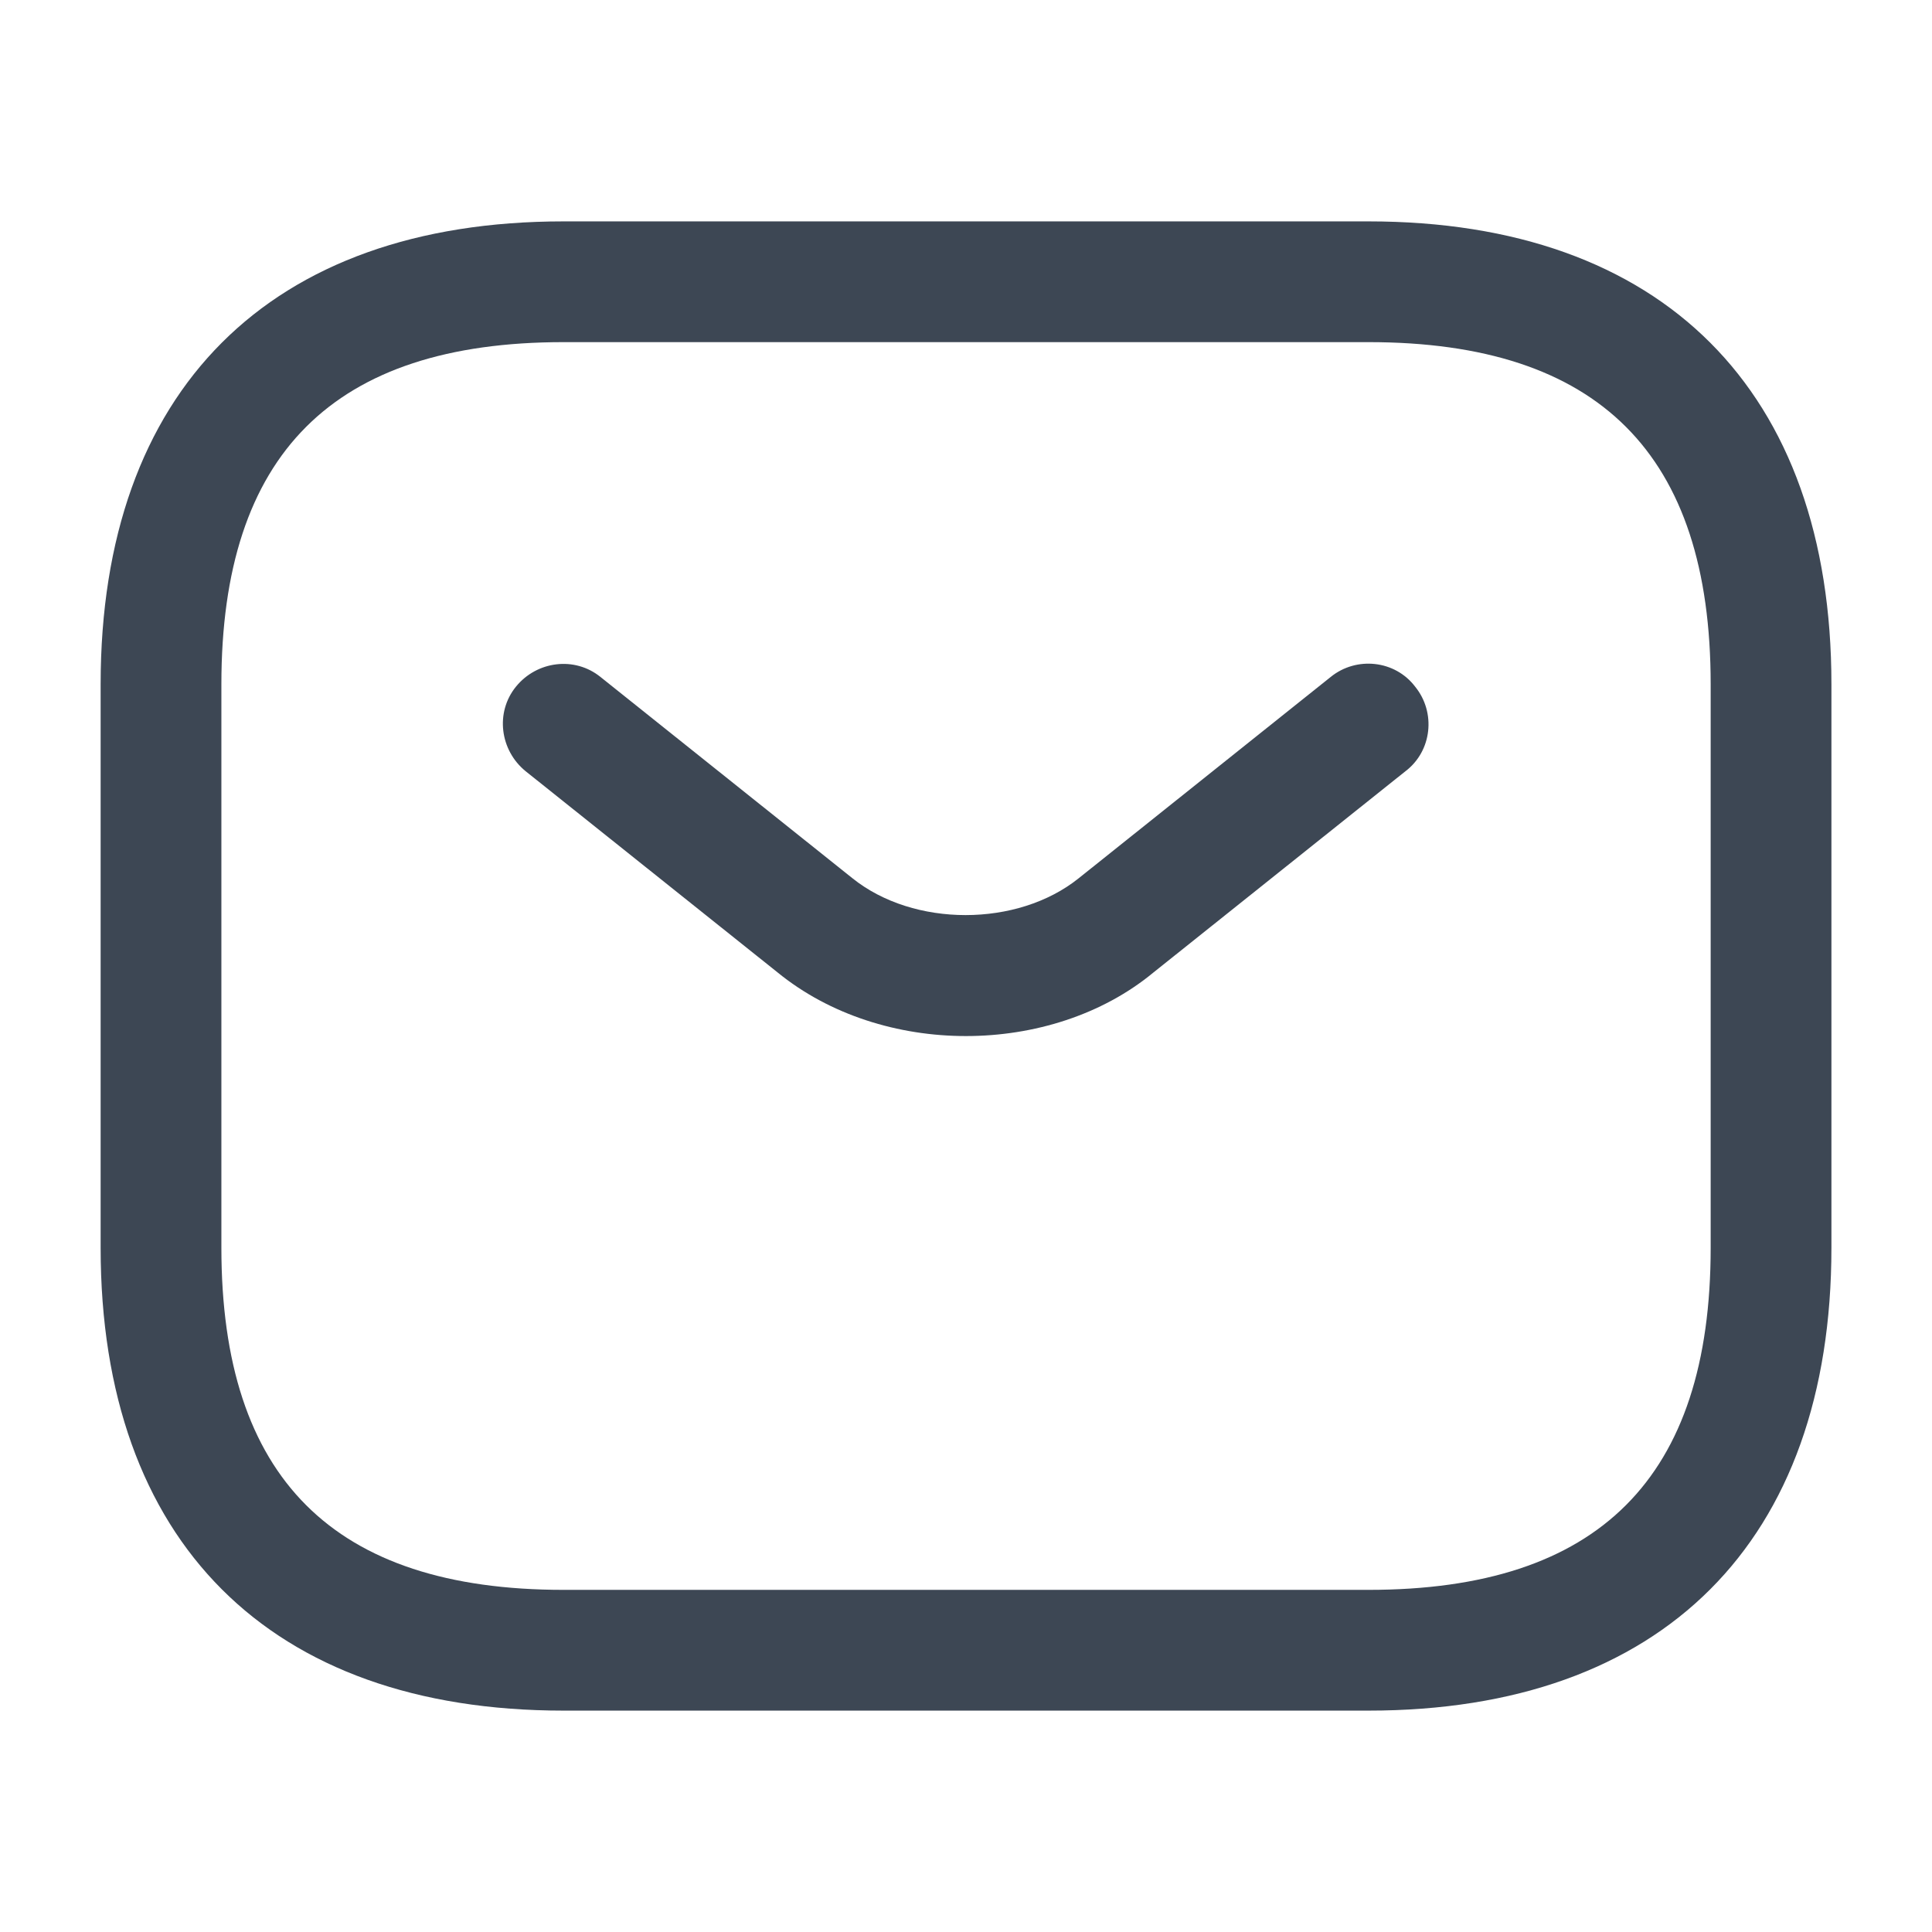 <svg width="34" height="34" viewBox="0 0 34 34" fill="none" xmlns="http://www.w3.org/2000/svg">
<path d="M24.084 30.104H9.917C4.746 30.104 1.771 27.129 1.771 21.959V12.042C1.771 6.871 4.746 3.896 9.917 3.896H24.084C29.255 3.896 32.23 6.871 32.23 12.042V21.959C32.23 27.129 29.255 30.104 24.084 30.104ZM9.917 6.021C5.866 6.021 3.896 7.99 3.896 12.042V21.959C3.896 26.01 5.866 27.979 9.917 27.979H24.084C28.136 27.979 30.105 26.01 30.105 21.959V12.042C30.105 7.99 28.136 6.021 24.084 6.021H9.917Z" fill="#3D4754"/>
<path d="M16.999 18.233C15.809 18.233 14.605 17.864 13.684 17.113L9.25 13.572C8.797 13.203 8.712 12.537 9.08 12.084C9.448 11.631 10.114 11.546 10.568 11.914L15.002 15.456C16.078 16.32 17.906 16.32 18.983 15.456L23.417 11.914C23.87 11.546 24.55 11.617 24.904 12.084C25.273 12.537 25.202 13.217 24.734 13.572L20.3 17.113C19.393 17.864 18.189 18.233 16.999 18.233Z" fill="#3D4754"/>
</svg>
